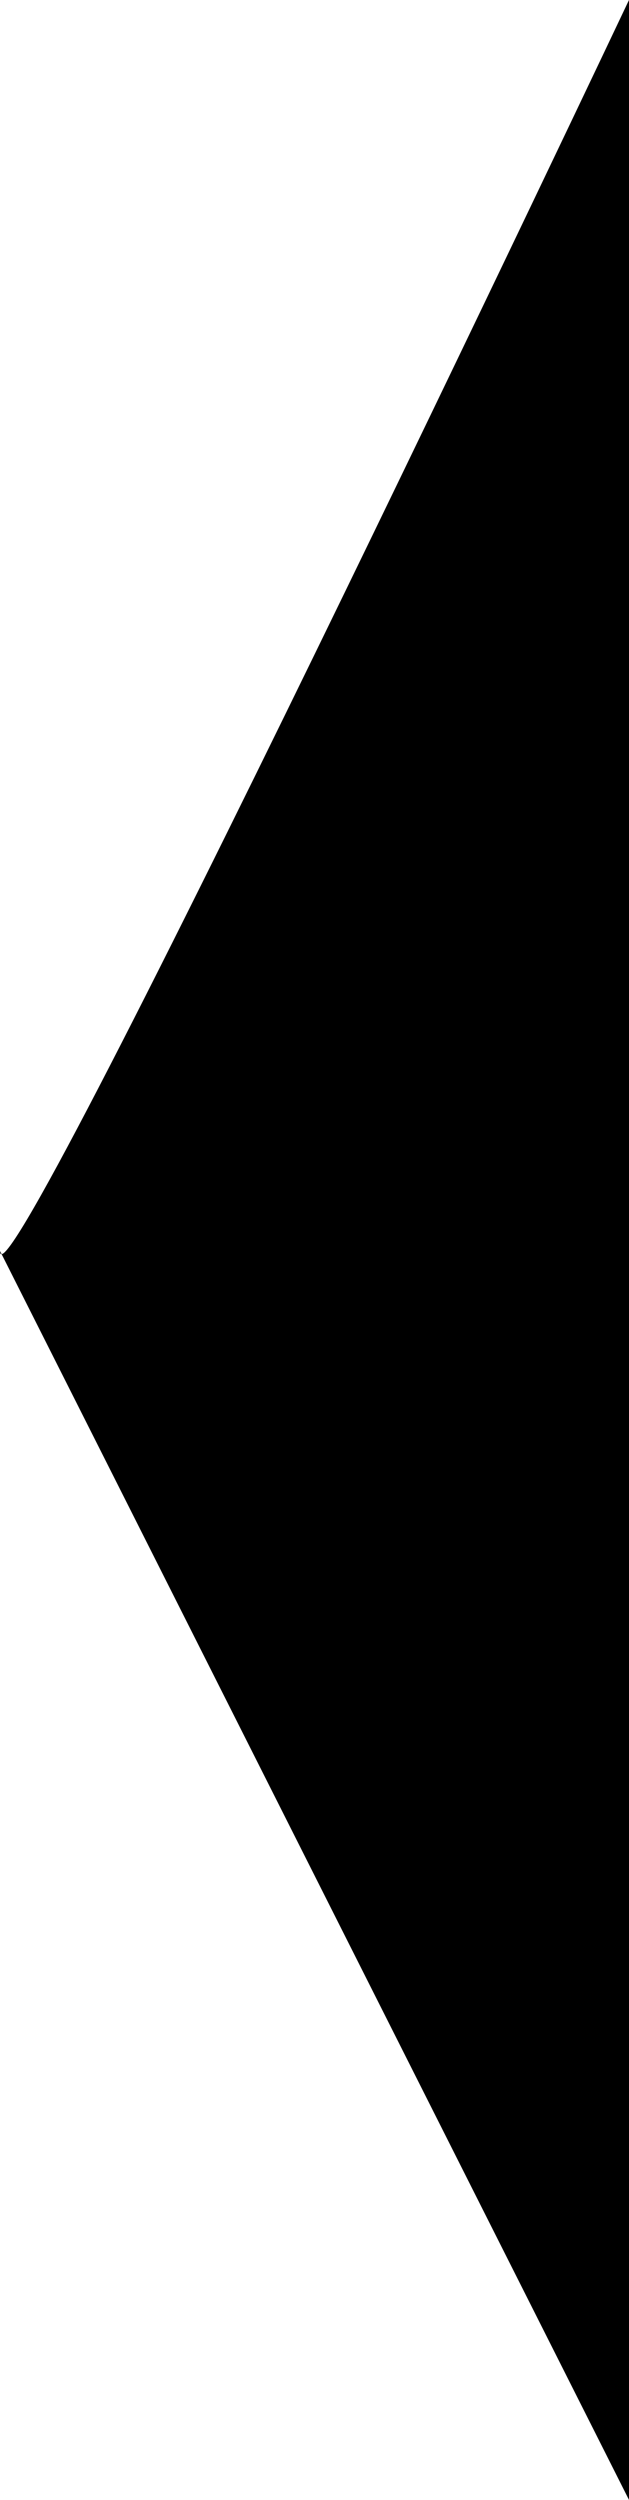 <!-- Generator: Adobe Illustrator 18.1.1, SVG Export Plug-In  -->
<svg version="1.1"
	 xmlns="http://www.w3.org/2000/svg" xmlns:xlink="http://www.w3.org/1999/xlink" xmlns:a="http://ns.adobe.com/AdobeSVGViewerExtensions/3.0/"
	 x="0px" y="0px" width="31.831px" height="126.48px" viewBox="0 0 31.831 126.48" enable-background="new 0 0 31.831 126.48"
	 xml:space="preserve">
<defs>
</defs>
<path d="M0,63.289l31.831,63.19l0-126.48C31.831,0,0,67.211,0,63.289z"/>
</svg>